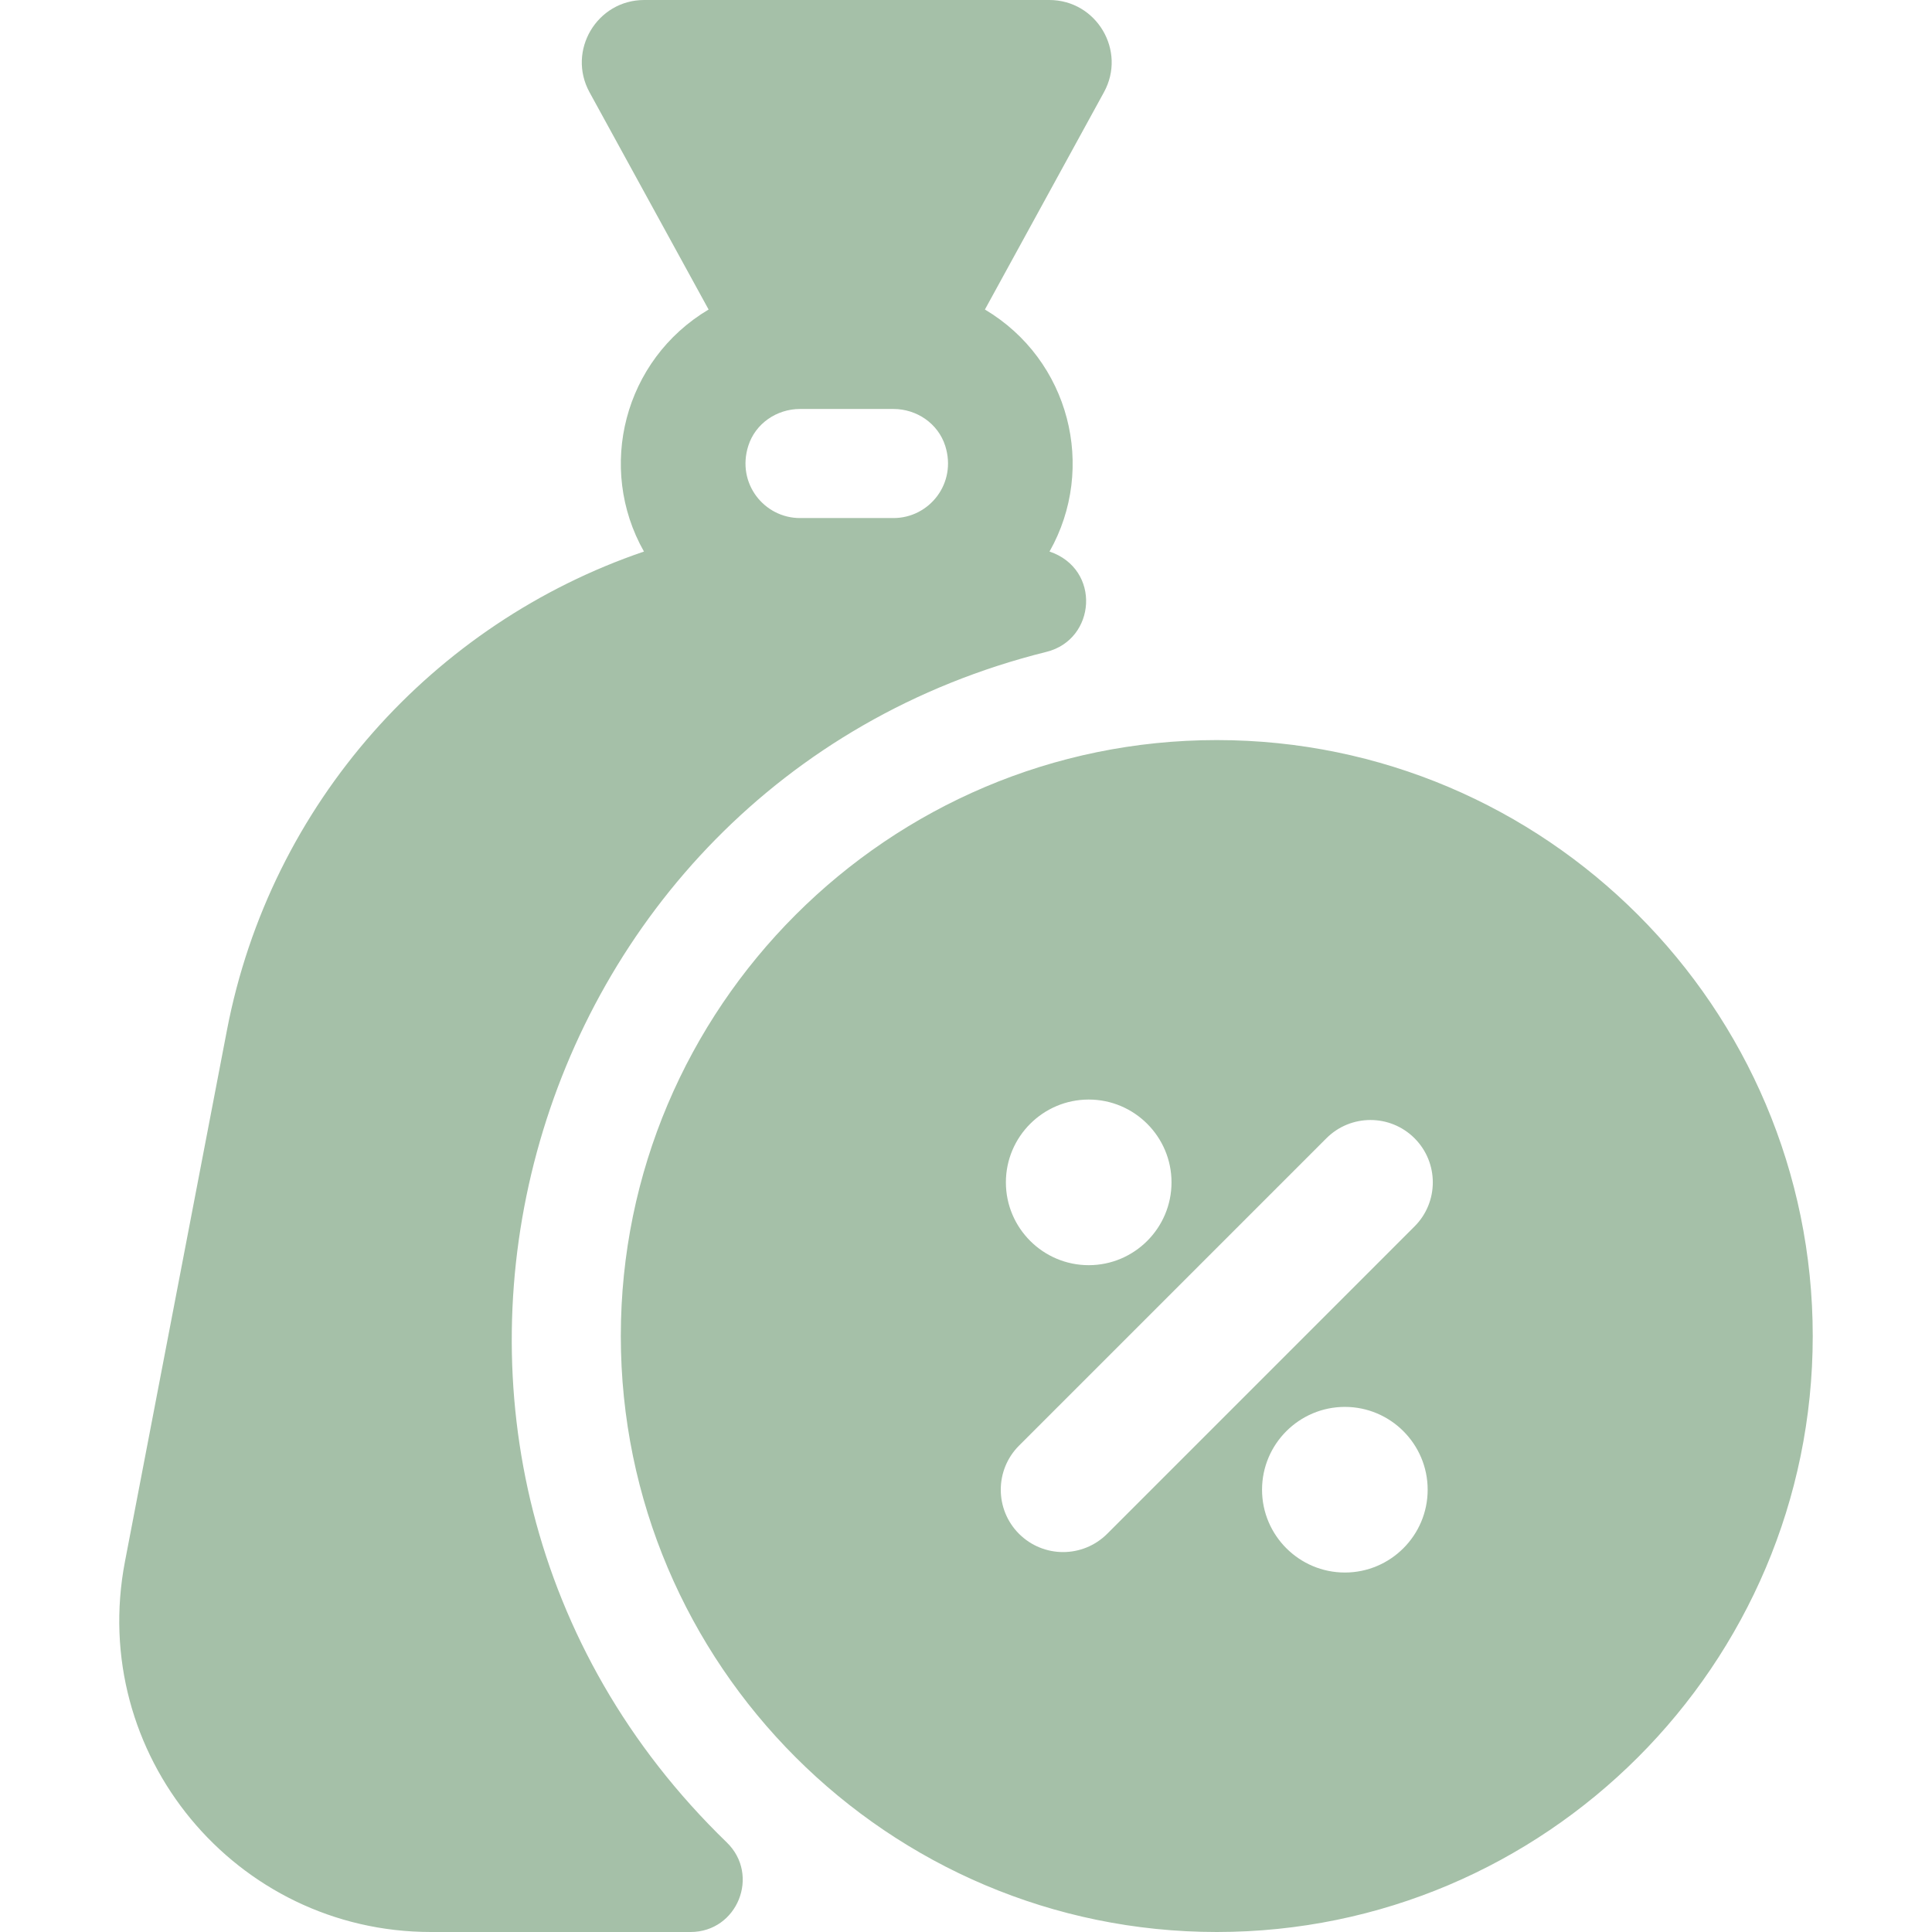 <svg width="48" height="48" viewBox="0 0 48 48" fill="none" xmlns="http://www.w3.org/2000/svg">
<g clip-path="url(#clip0_643_242)">
<path d="M30.231 18.387C22.067 18.387 15.424 25.03 15.424 33.194C15.424 41.357 22.067 48 30.231 48C38.395 48 45.037 41.357 45.037 33.194C45.037 25.03 38.395 18.387 30.231 18.387ZM27.049 27.318C28.183 27.318 29.106 28.241 29.106 29.375C29.106 30.51 28.183 31.433 27.049 31.433C25.915 31.433 24.991 30.51 24.991 29.375C24.991 28.241 25.915 27.318 27.049 27.318ZM33.413 39.069C32.279 39.069 31.355 38.146 31.355 37.012C31.355 35.877 32.279 34.954 33.413 34.954C34.547 34.954 35.47 35.877 35.47 37.012C35.47 38.146 34.547 39.069 33.413 39.069ZM35.144 30.47L27.508 38.107C26.899 38.713 25.923 38.711 25.317 38.107C24.713 37.502 24.713 36.522 25.317 35.917L32.954 28.28C33.559 27.675 34.539 27.675 35.144 28.28C35.749 28.885 35.749 29.866 35.144 30.47ZM26.069 0H16.005C14.829 0 14.082 1.263 14.647 2.293L17.605 7.69C15.499 8.943 14.822 11.624 15.999 13.703C10.781 15.48 6.722 19.944 5.638 25.597L3.104 38.799C2.188 43.576 5.85 48 10.707 48H17.156C18.322 48 18.892 46.583 18.055 45.773C8.131 36.165 12.757 19.492 26 16.195C27.232 15.889 27.364 14.139 26.075 13.703C27.252 11.624 26.576 8.943 24.47 7.69L27.427 2.292C27.993 1.261 27.244 0 26.069 0ZM22.198 12.871H19.876C18.986 12.871 18.295 12.009 18.591 11.077C18.766 10.524 19.296 10.161 19.876 10.161H22.198C22.778 10.161 23.308 10.524 23.484 11.077C23.78 12.009 23.088 12.871 22.198 12.871Z" fill="#A5C0A8"/>
</g>
<defs>
<clipPath id="clip0_643_242">
<rect width="48" height="48" fill="white"/>
</clipPath>
</defs>
</svg>
